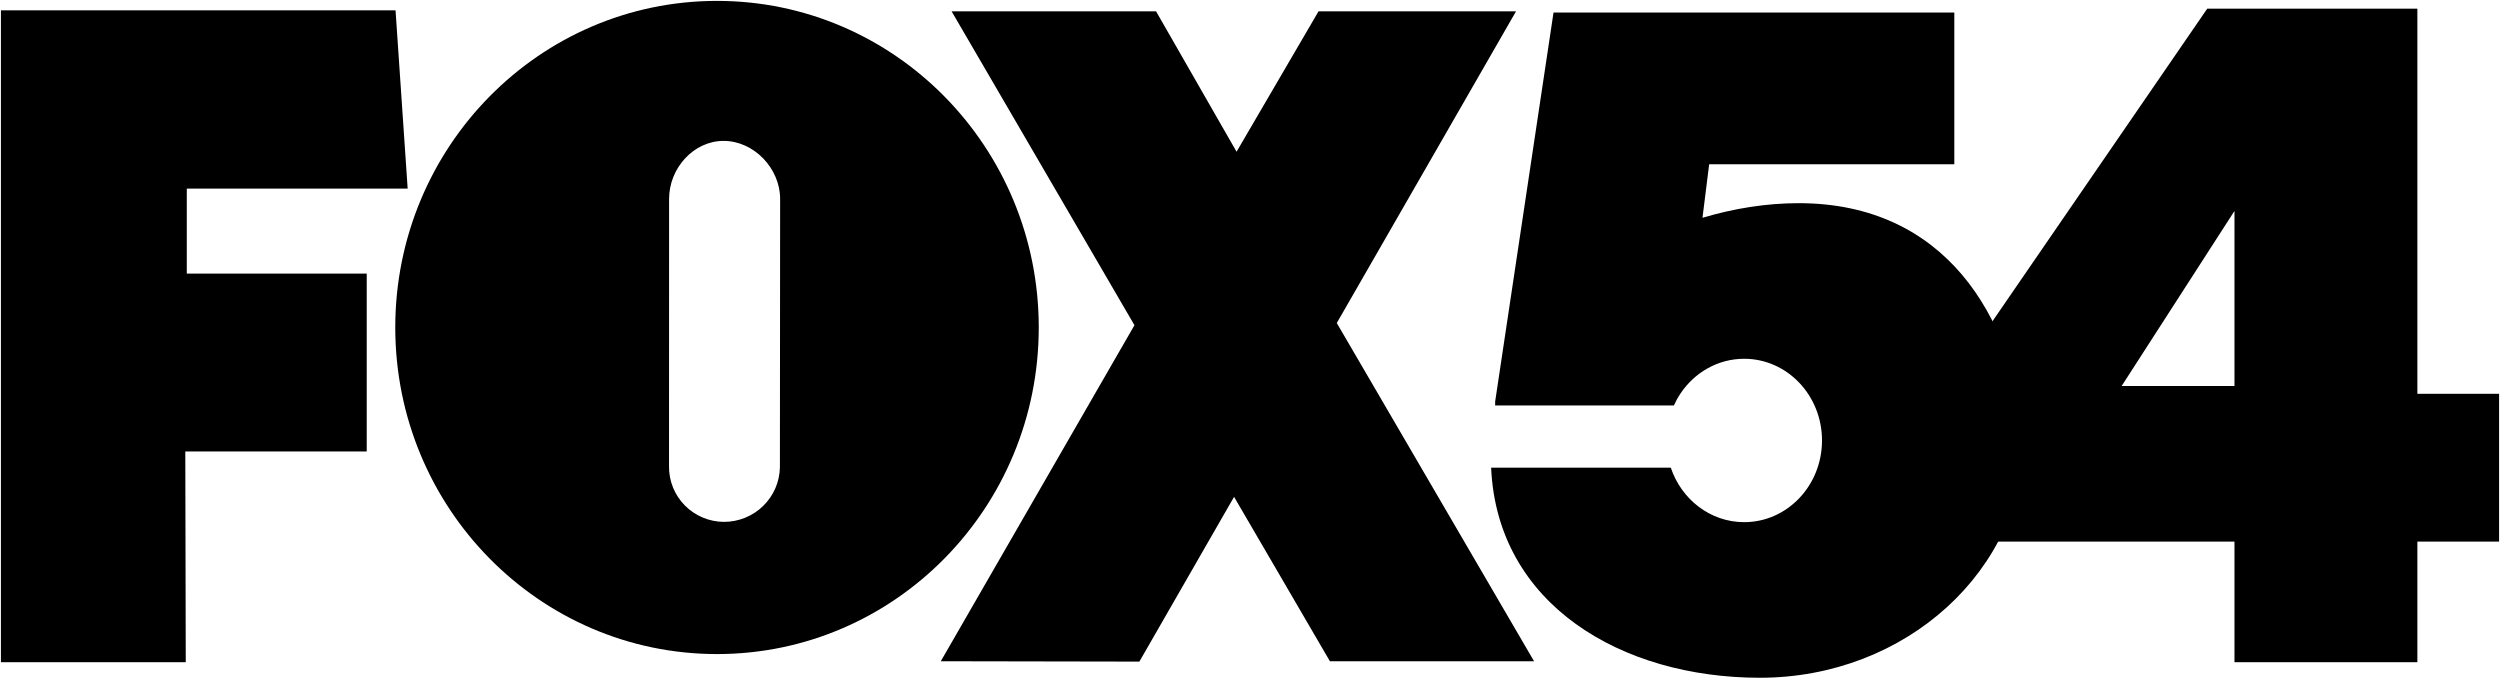 <svg width="2155" height="585" viewBox="0 0 2155 585" fill="none" xmlns="http://www.w3.org/2000/svg">
<path d="M159.726 389.161H316.123V235.869H161.012V162.55H351.404L340.959 8.919H0.793V570.815H160.115L159.726 389.161ZM1306.83 9.753H1136.58L1065.92 130.787L996.515 9.753H820.271L977.9 280.333L810.96 569.991L982.133 570.306L1063.77 428.288L1146.38 569.989H1322.36L1152.31 278.45L1306.83 9.753ZM618.065 0.77C464.893 0.77 340.72 126.804 340.72 282.286C340.72 437.776 464.893 563.805 618.065 563.805C771.239 563.805 895.406 437.776 895.406 282.296C895.406 126.804 771.239 0.77 618.065 0.77ZM672.282 402.748C672.061 415.37 666.842 427.396 657.759 436.215C648.682 445.034 636.466 449.934 623.774 449.852C617.535 449.791 611.363 448.505 605.614 446.071C599.871 443.636 594.661 440.099 590.29 435.661C585.918 431.224 582.468 425.974 580.136 420.21C577.805 414.446 576.637 408.283 576.701 402.07L576.755 171.447C576.755 145.064 597.776 121.454 623.78 121.454C649.762 121.454 672.47 145.064 672.47 171.447L672.282 402.748Z" fill="black"/>
<path d="M1684.62 10.828V141.603H1473.3L1467.54 187.736C1494.73 179.589 1522.91 175.135 1550.45 175.135C1676.41 175.135 1734.93 272.379 1745.13 376.328C1745.13 491.149 1643 584.227 1517.04 584.227C1397.7 584.227 1290.52 521.014 1285.36 403.154H1440.23C1449.42 430.503 1474.27 450.099 1503.49 450.099C1540.54 450.099 1570.57 418.584 1570.57 379.681C1570.57 340.779 1540.54 309.264 1503.49 309.264C1480.85 309.264 1460.83 321.026 1448.69 339.05C1446.47 342.325 1444.53 345.835 1442.88 349.502H1288.82V346.149L1339.13 10.828H1684.62Z" fill="black"/>
<path fill-rule="evenodd" clip-rule="evenodd" d="M2083.77 570.816H1926.12V466.866H1674.55V339.444L1902.64 7.477H2083.77V339.444H2154.21V466.866H2083.77V570.816ZM1926.12 332.738V181.844L1828.85 332.738H1926.12Z" fill="black"/>
</svg>
